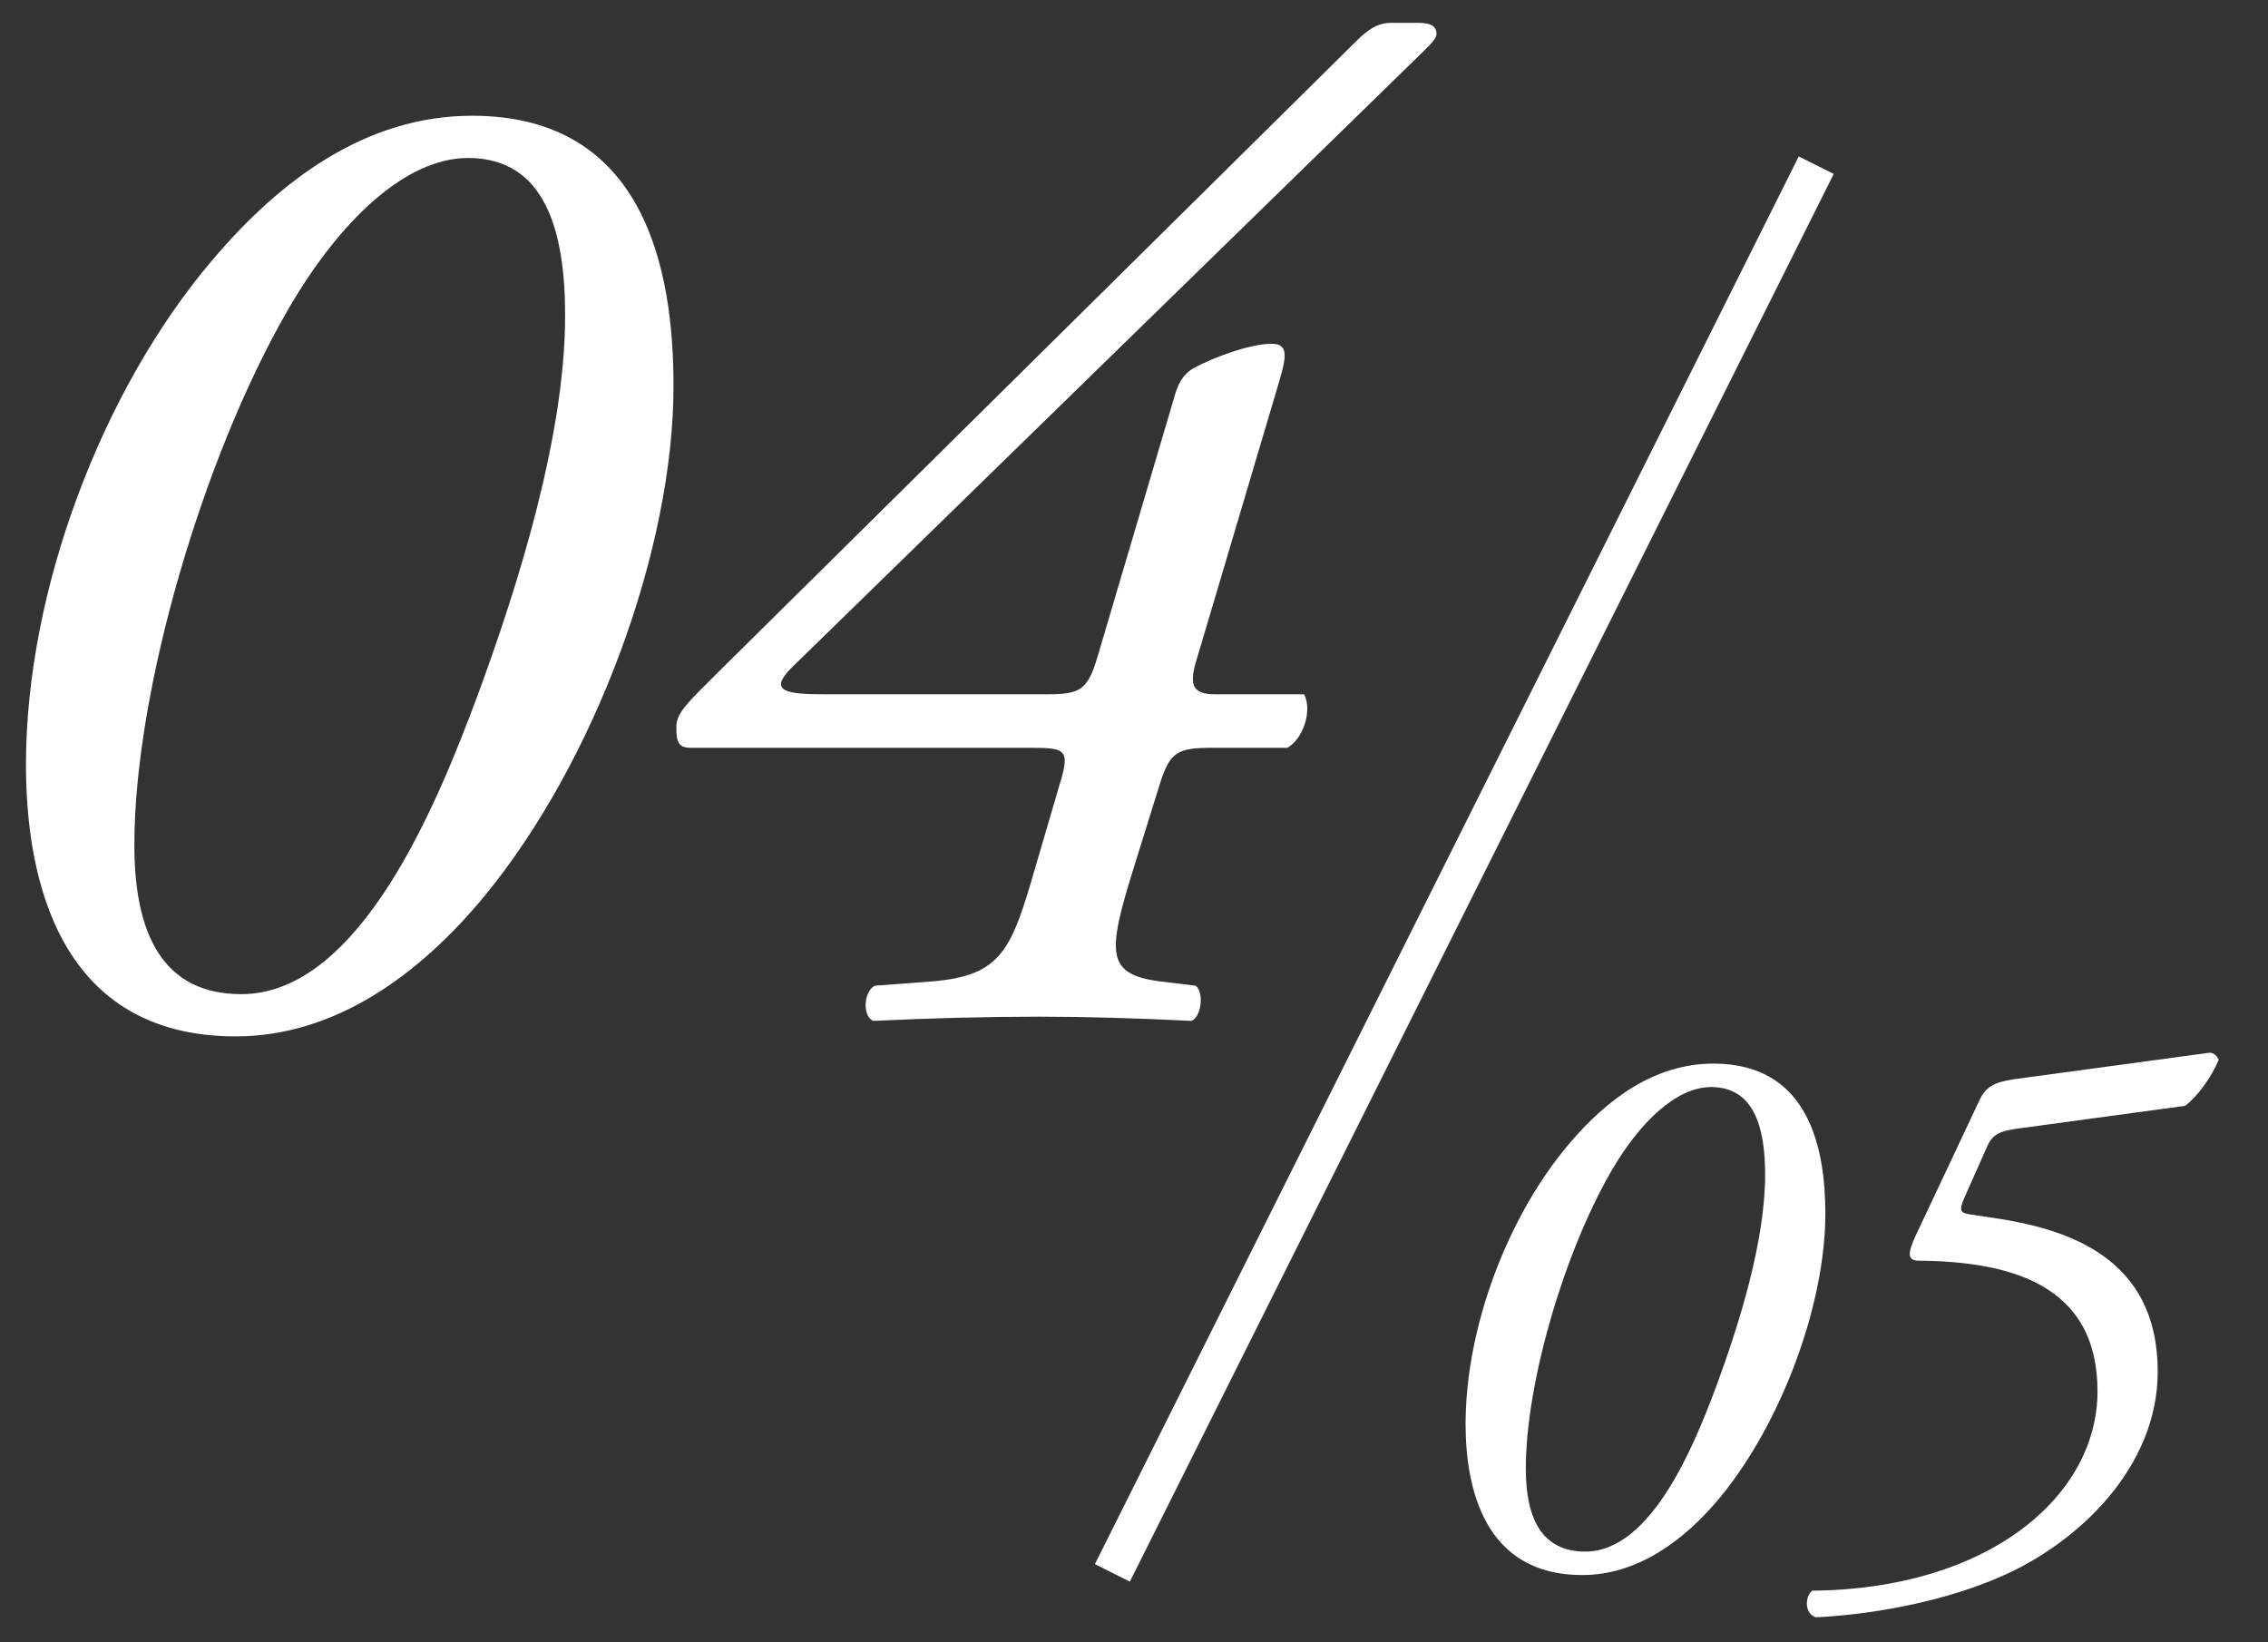 <svg width="29" height="21" viewBox="0 0 29 21" fill="none" xmlns="http://www.w3.org/2000/svg">
<rect x="0" y="0" width="29" height="21" fill="#333333" stroke="none"/>
<path d="M16.46 9.562H15.506C15.056 9.562 14.966 9.616 14.84 9.994L14.498 11.092C14.156 12.19 14.138 12.46 14.84 12.55L15.29 12.604C15.398 12.694 15.362 13 15.236 13.054C14.516 13.018 13.85 13 13.292 13C12.644 13 11.906 13.018 11.168 13.054C11.024 13 11.042 12.676 11.186 12.604L11.906 12.55C12.806 12.478 12.932 12.154 13.238 11.092L13.544 10.048C13.688 9.58 13.634 9.562 13.166 9.562H8.828C8.666 9.562 8.648 9.472 8.648 9.292C8.648 9.112 8.81 8.968 9.17 8.608L17.342 0.526C17.486 0.382 17.612 0.292 17.792 0.292H18.134C18.314 0.292 18.368 0.346 18.368 0.436C18.368 0.49 18.296 0.562 18.224 0.634L10.124 8.536C9.818 8.842 10.052 8.878 10.556 8.878H13.382C13.814 8.878 13.904 8.824 14.03 8.41L15.02 5.062C15.056 4.936 15.11 4.792 15.272 4.702C15.506 4.576 15.974 4.396 16.262 4.396C16.496 4.396 16.442 4.594 16.334 4.954L15.308 8.41C15.2 8.752 15.236 8.878 15.542 8.878H16.676C16.784 9.094 16.658 9.454 16.46 9.562Z" fill="white"/>
<path d="M6.038 1.48C8.252 1.48 8.612 3.46 8.612 4.936C8.612 7.024 7.604 9.742 6.2 11.452C5.354 12.478 4.274 13.252 3.014 13.252C0.764 13.252 0.332 11.254 0.332 9.778C0.332 7.546 1.304 4.99 2.708 3.334C3.59 2.29 4.688 1.48 6.038 1.48ZM5.984 2.02C5.192 2.02 4.346 2.812 3.68 3.964C2.6 5.836 1.718 8.824 1.718 10.804C1.718 11.938 2.078 12.712 3.086 12.712C4.616 12.712 5.606 10.228 6.092 8.932C6.632 7.474 7.226 5.566 7.226 4.036C7.226 2.956 6.974 2.02 5.984 2.02Z" fill="white"/>
<path d="M25.4 14.68L25.12 15.31C25.04 15.49 25.07 15.51 25.2 15.53L25.47 15.57C26.43 15.71 27.59 16.07 27.59 17.54C27.59 18.75 26.59 19.73 25.56 20.17C24.77 20.51 23.85 20.65 23.22 20.68C23.08 20.64 23.07 20.43 23.17 20.34C25.43 20.32 26.82 19.13 26.82 17.79C26.82 16.42 25.7 16.13 24.53 16.12C24.38 16.12 24.4 16.01 24.49 15.81L25.31 14.07C25.39 13.9 25.49 13.84 25.75 13.8L28.26 13.46C28.32 13.47 28.35 13.51 28.37 13.55C28.28 13.77 28.1 14.02 27.94 14.14L25.88 14.42C25.57 14.46 25.48 14.49 25.4 14.68Z" fill="white"/>
<path d="M21.91 13.6C23.14 13.6 23.34 14.7 23.34 15.52C23.34 16.68 22.78 18.19 22 19.14C21.53 19.71 20.93 20.14 20.23 20.14C18.98 20.14 18.74 19.03 18.74 18.21C18.74 16.97 19.28 15.55 20.06 14.63C20.55 14.05 21.16 13.6 21.91 13.6ZM21.88 13.9C21.44 13.9 20.97 14.34 20.6 14.98C20 16.02 19.51 17.68 19.51 18.78C19.51 19.41 19.71 19.84 20.27 19.84C21.12 19.84 21.67 18.46 21.94 17.74C22.24 16.93 22.57 15.87 22.57 15.02C22.57 14.42 22.43 13.9 21.88 13.9Z" fill="white"/>
<path fill-rule="evenodd" clip-rule="evenodd" d="M14 20L23 2L23.447 2.224L14.447 20.224L14 20Z" fill="white"/>
</svg>
